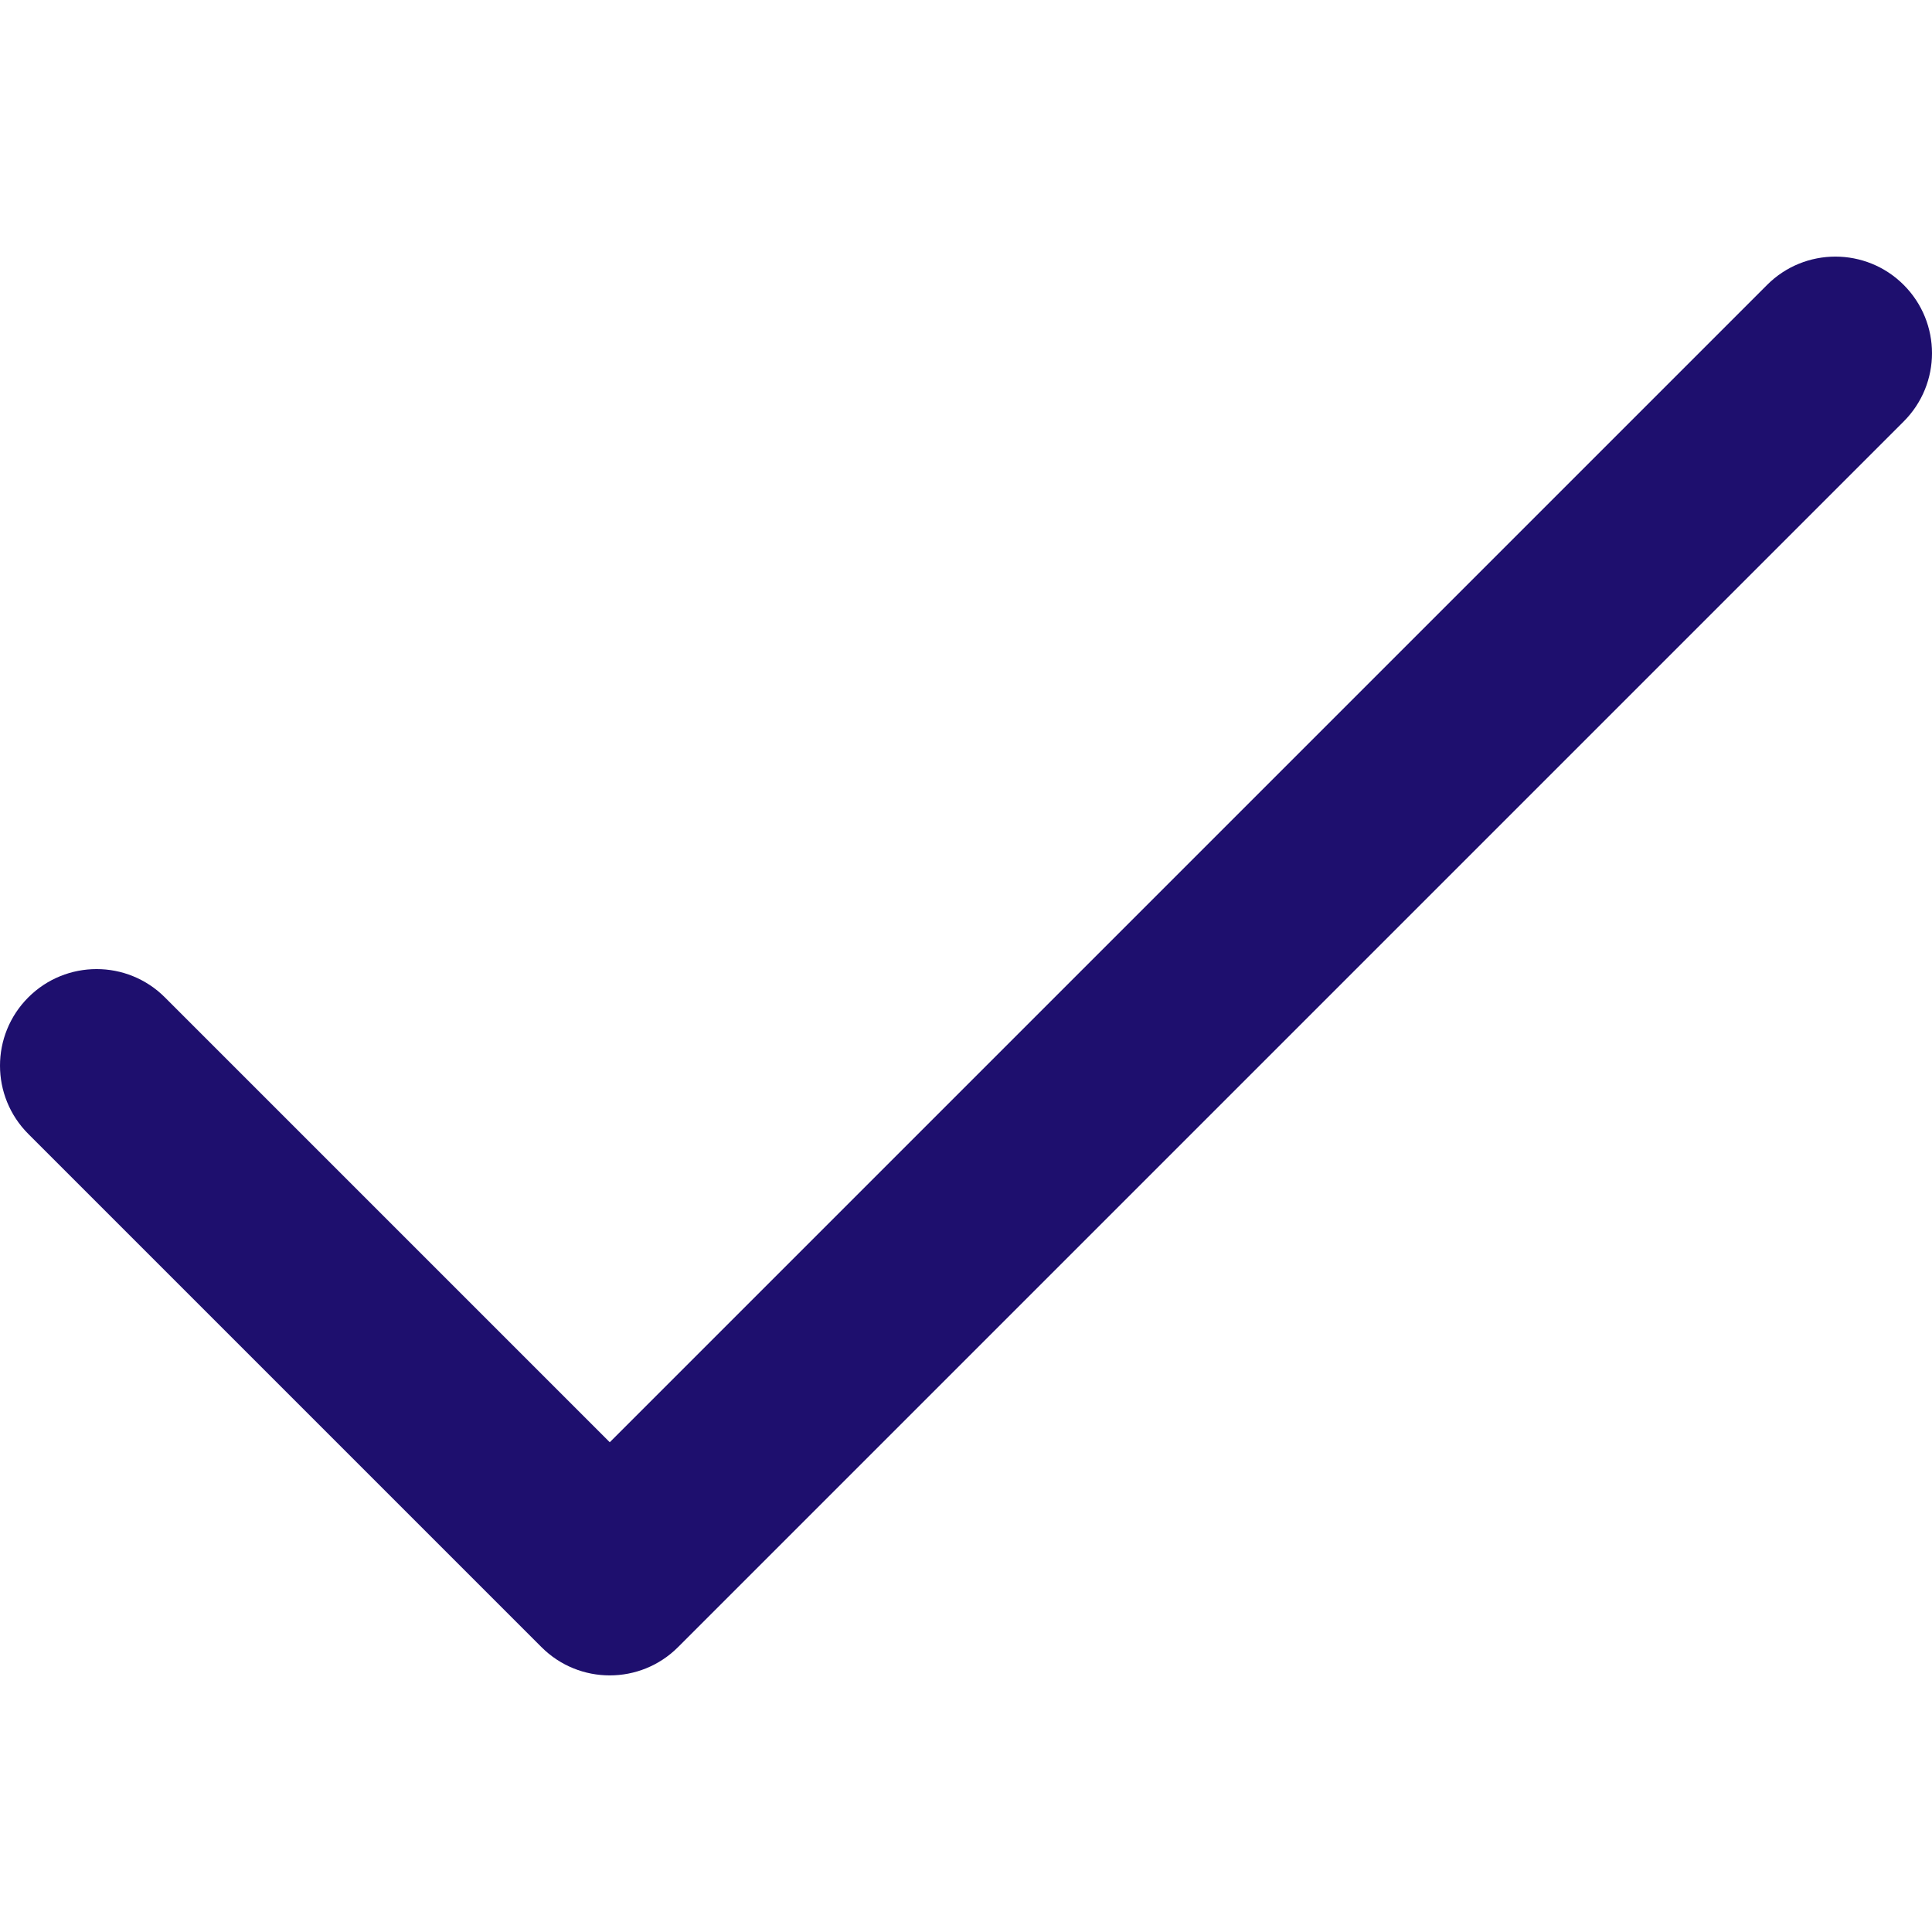 <svg width="18" height="18" viewBox="0 0 18 18" fill="none" xmlns="http://www.w3.org/2000/svg">
<g clip-path="url(#clip0_364_3286)">
<path d="M17.736 2.654C17.385 2.303 16.815 2.303 16.464 2.654L5.681 13.437L1.536 9.292C1.185 8.941 0.615 8.941 0.264 9.292C-0.088 9.644 -0.088 10.213 0.264 10.565L5.045 15.346C5.396 15.697 5.966 15.697 6.317 15.346L17.736 3.927C18.088 3.575 18.088 3.006 17.736 2.654Z" fill="#1E0F6E"/>
</g>
<defs>
<clipPath id="clip0_364_3286">
<rect width="18" height="18" fill="white"/>
</clipPath>
</defs>
</svg>
